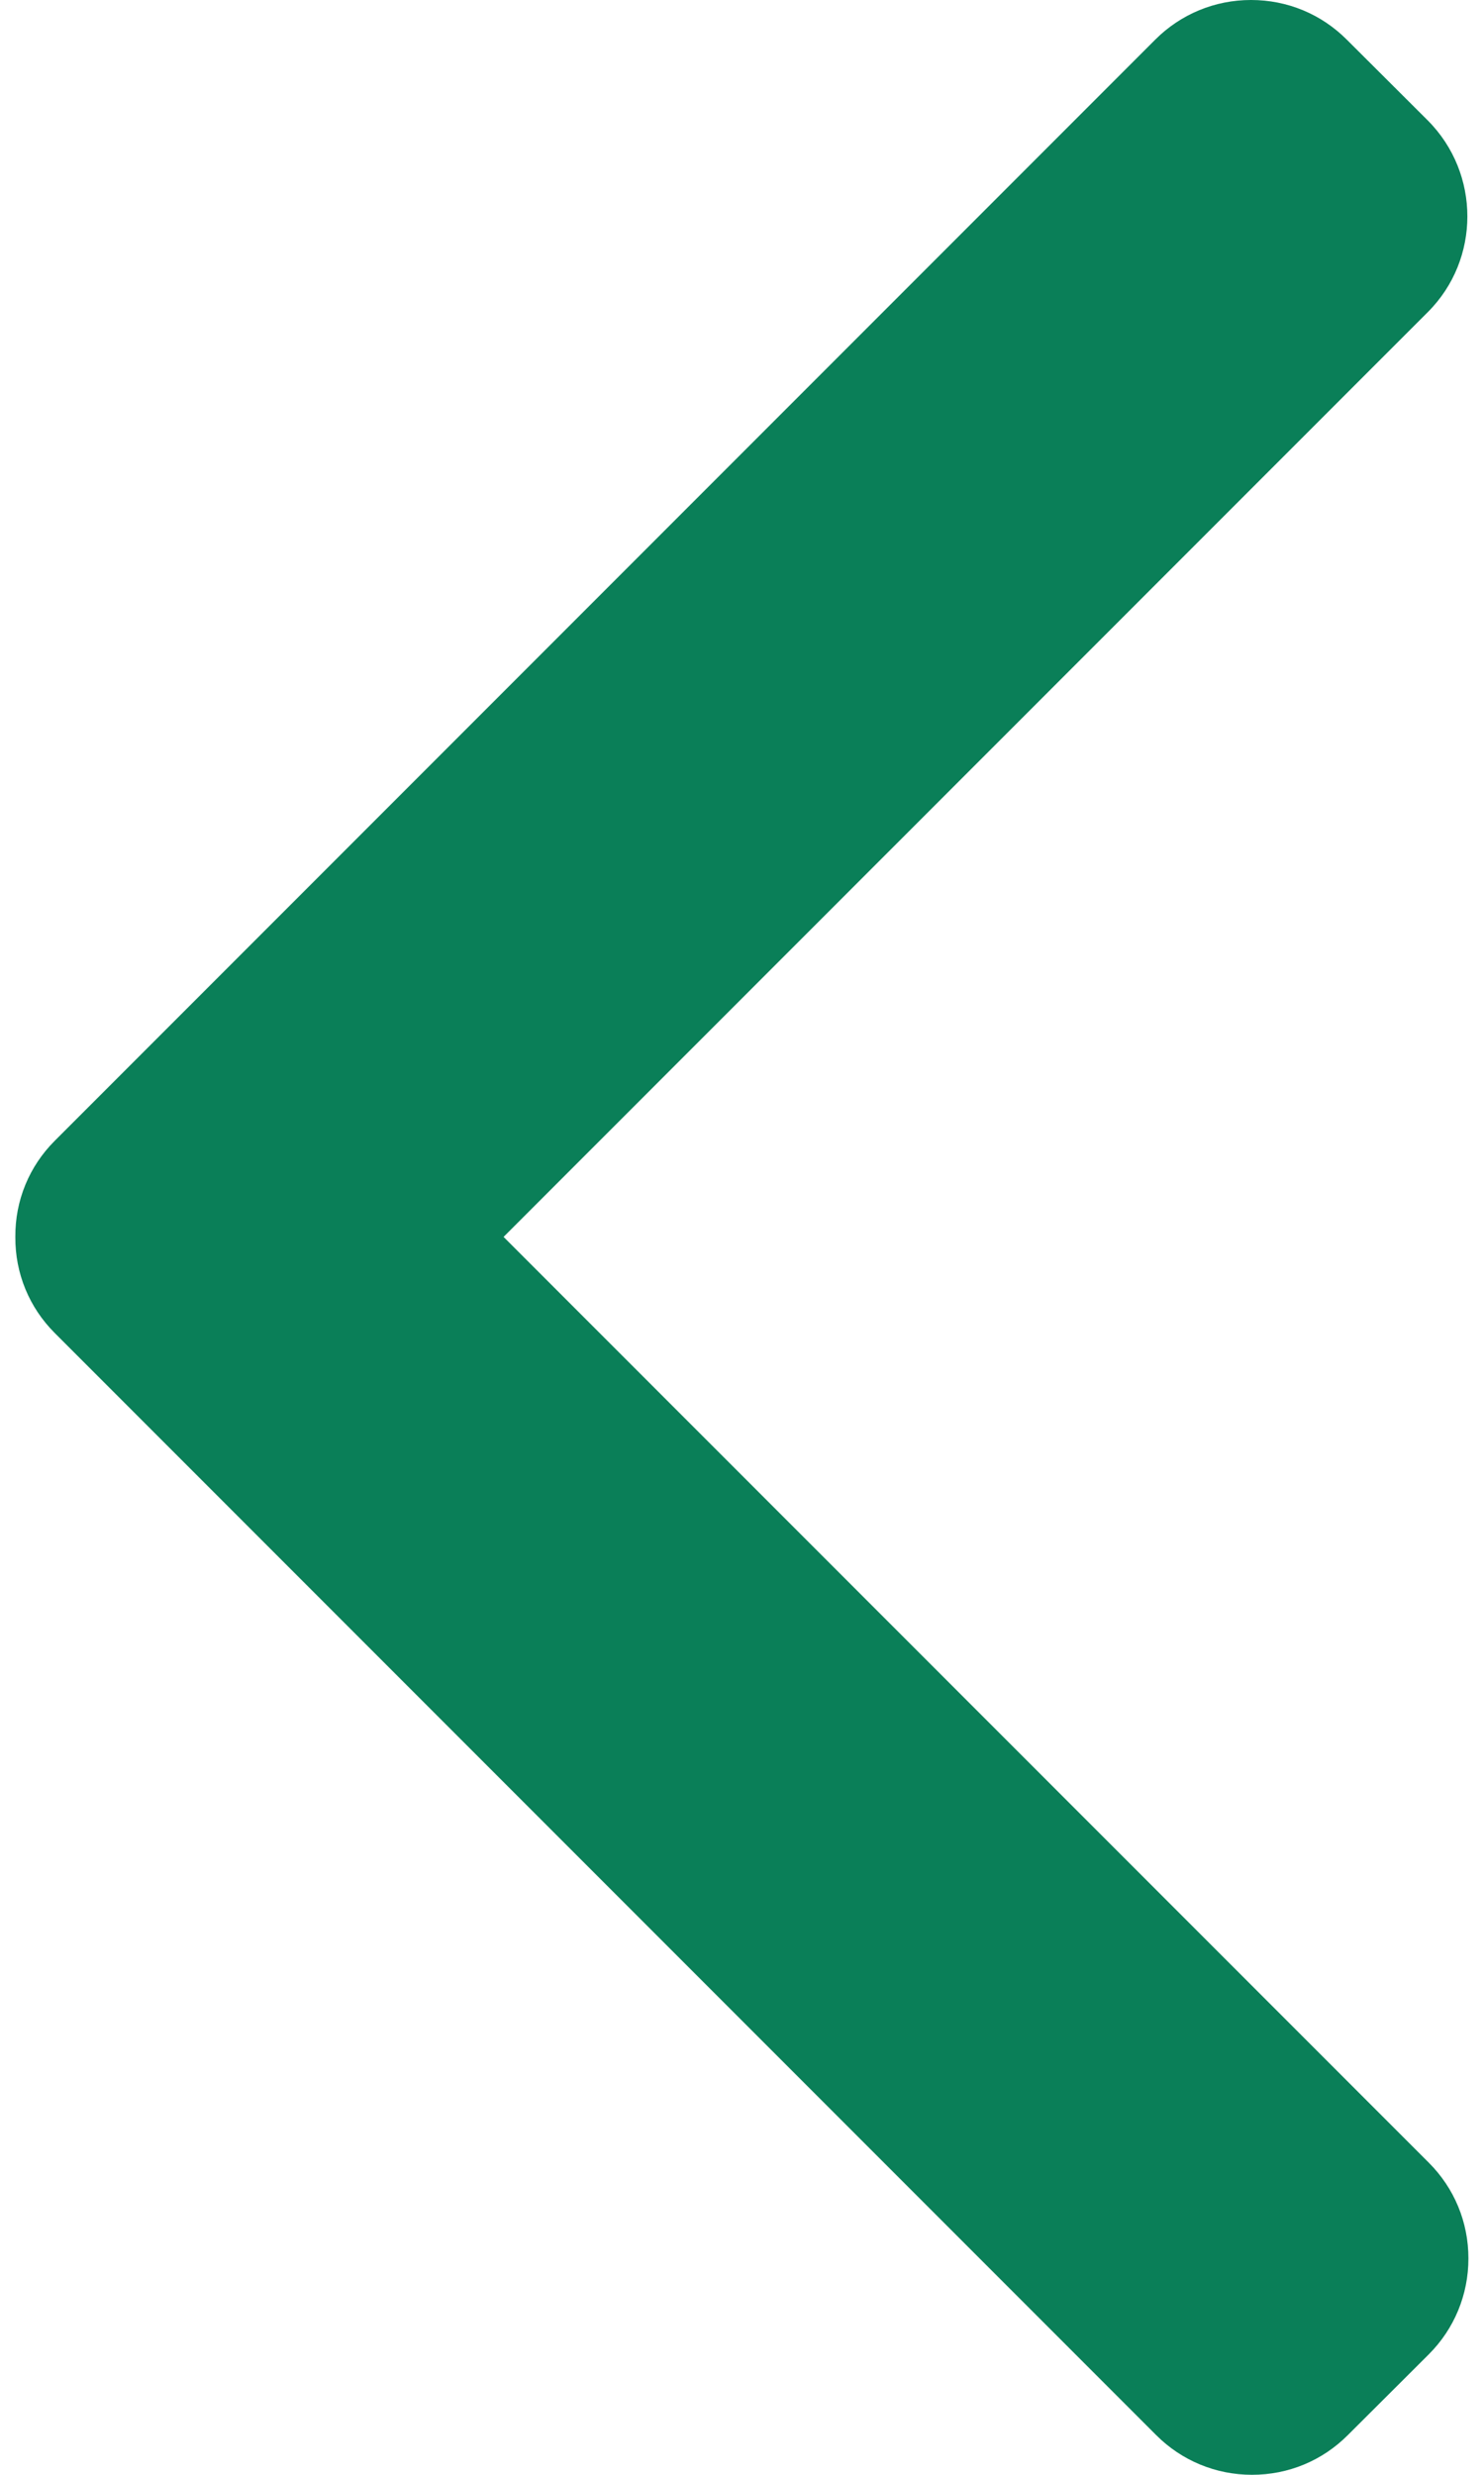 <?xml version="1.0" encoding="UTF-8" standalone="no"?><!DOCTYPE svg PUBLIC "-//W3C//DTD SVG 1.1//EN" "http://www.w3.org/Graphics/SVG/1.1/DTD/svg11.dtd"><svg width="100%" height="100%" viewBox="0 0 6 10" version="1.1" xmlns="http://www.w3.org/2000/svg" xmlns:xlink="http://www.w3.org/1999/xlink" xml:space="preserve" xmlns:serif="http://www.serif.com/" style="fill-rule:evenodd;clip-rule:evenodd;stroke-linejoin:round;stroke-miterlimit:2;"><path d="M0.221,4.61l4.45,-4.45c0.103,-0.103 0.241,-0.16 0.387,-0.16c0.147,0 0.284,0.057 0.387,0.16l0.328,0.327c0.213,0.214 0.213,0.561 0,0.774l-3.737,3.737l3.741,3.741c0.103,0.103 0.16,0.24 0.16,0.387c0,0.146 -0.057,0.284 -0.16,0.387l-0.328,0.327c-0.103,0.103 -0.24,0.16 -0.387,0.16c-0.146,0 -0.284,-0.057 -0.387,-0.16l-4.454,-4.454c-0.103,-0.103 -0.16,-0.241 -0.159,-0.388c-0.001,-0.147 0.056,-0.285 0.159,-0.388Z" style="fill:#0a7f58;fill-rule:nonzero;"/></svg>